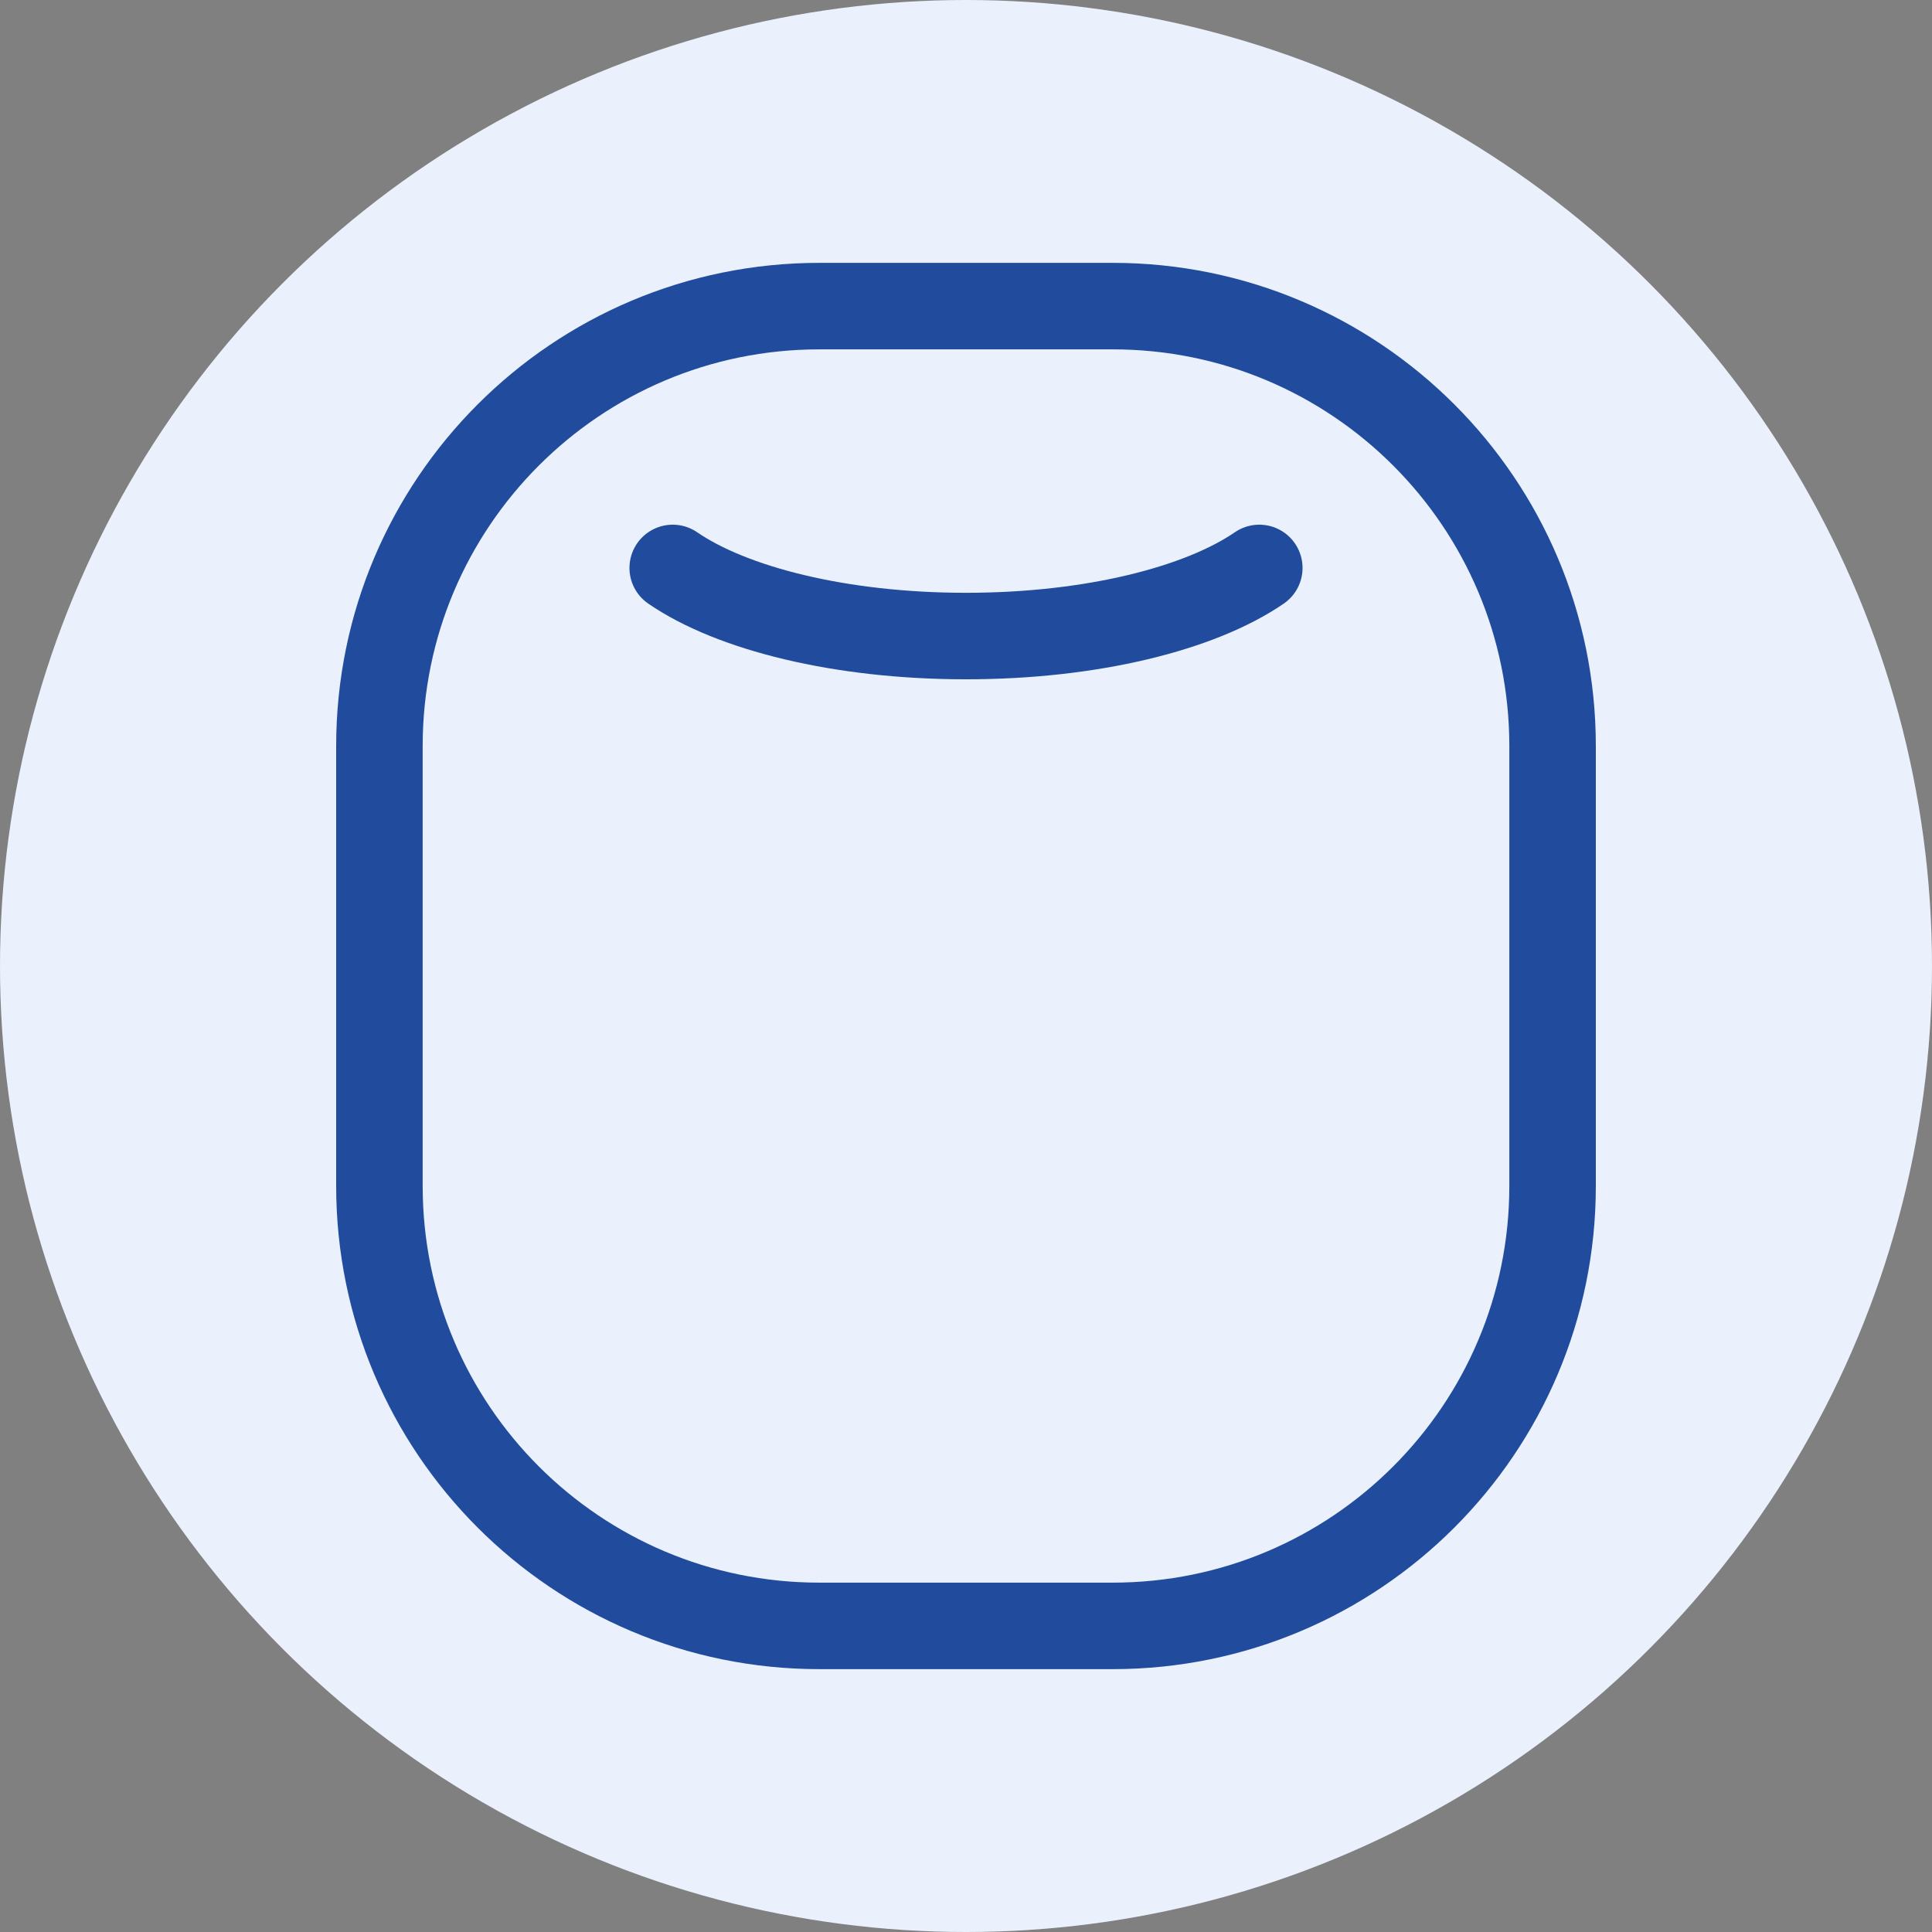 <svg width="134" height="134" viewBox="0 0 134 134" fill="none" xmlns="http://www.w3.org/2000/svg">
<rect x="0" y="0" width="134" height="134" fill="#808080" stroke="none"/>
<circle cx="67" cy="67" r="67" fill="#EAF1FC"/>
<path fill-rule="evenodd" clip-rule="evenodd" d="M77.171 112.769H56.829C39.976 112.769 26.316 99.11 26.316 82.256V51.744C26.316 34.891 39.976 21.231 56.829 21.231H77.171C94.024 21.231 107.684 34.891 107.684 51.744V82.256C107.684 99.11 94.024 112.769 77.171 112.769Z" stroke="#214C9E" stroke-width="6" stroke-linecap="round" stroke-linejoin="round"/>
<path d="M87.342 39.391C83.248 42.203 75.722 44.115 67 44.115C58.279 44.115 50.752 42.203 46.658 39.391" stroke="#214C9E" stroke-width="6" stroke-linecap="round" stroke-linejoin="round"/>
</svg>
